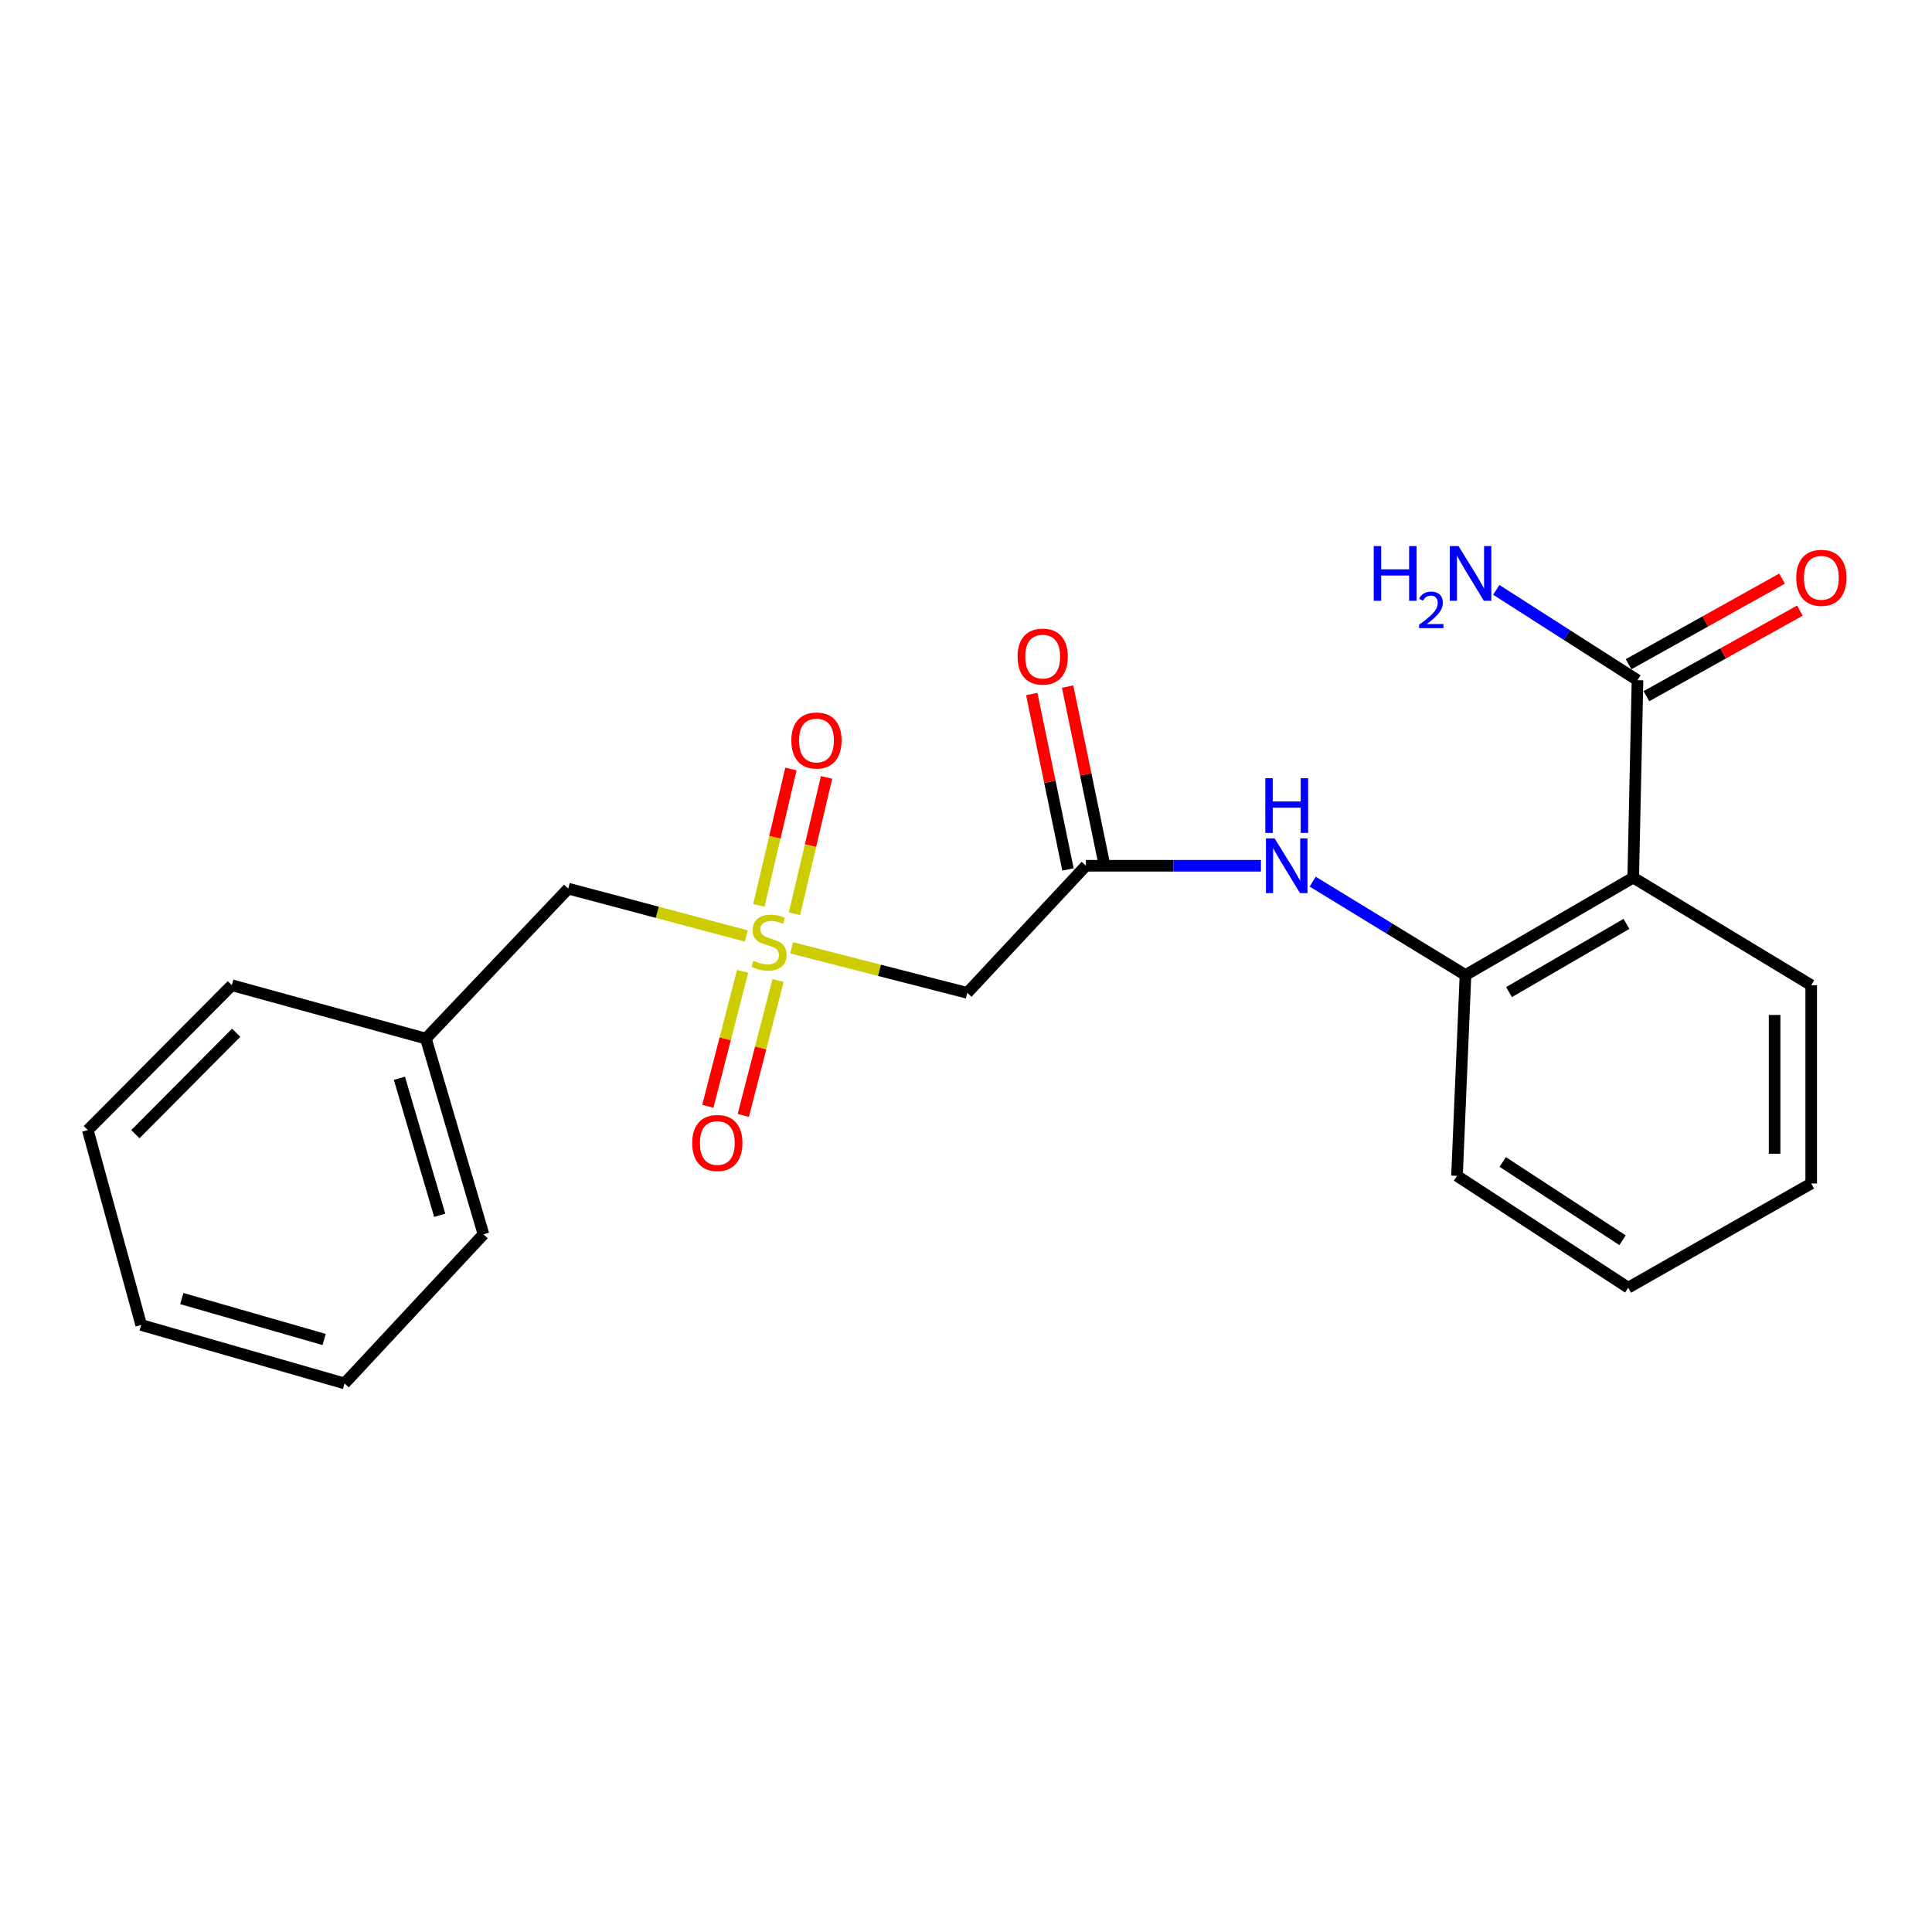 <?xml version='1.0' encoding='iso-8859-1'?>
<svg version='1.1' baseProfile='full'
              xmlns='http://www.w3.org/2000/svg'
                      xmlns:rdkit='http://www.rdkit.org/xml'
                      xmlns:xlink='http://www.w3.org/1999/xlink'
                  xml:space='preserve'
width='1000px' height='1000px' viewBox='0 0 1000 1000'>
<!-- END OF HEADER -->
<rect style='opacity:1.0;fill:#FFFFFF;stroke:none' width='1000' height='1000' x='0' y='0'> </rect>
<path class='bond-1' d='M 409.775,490.59 L 455.223,502.244' style='fill:none;fill-rule:evenodd;stroke:#CCCC00;stroke-width:6px;stroke-linecap:butt;stroke-linejoin:miter;stroke-opacity:1' />
<path class='bond-1' d='M 455.223,502.244 L 500.671,513.899' style='fill:none;fill-rule:evenodd;stroke:#000000;stroke-width:6px;stroke-linecap:butt;stroke-linejoin:miter;stroke-opacity:1' />
<path class='bond-6' d='M 384.35,502.783 L 375.362,537.697' style='fill:none;fill-rule:evenodd;stroke:#CCCC00;stroke-width:6px;stroke-linecap:butt;stroke-linejoin:miter;stroke-opacity:1' />
<path class='bond-6' d='M 375.362,537.697 L 366.373,572.611' style='fill:none;fill-rule:evenodd;stroke:#FF0000;stroke-width:6px;stroke-linecap:butt;stroke-linejoin:miter;stroke-opacity:1' />
<path class='bond-6' d='M 402.7,507.507 L 393.711,542.421' style='fill:none;fill-rule:evenodd;stroke:#CCCC00;stroke-width:6px;stroke-linecap:butt;stroke-linejoin:miter;stroke-opacity:1' />
<path class='bond-6' d='M 393.711,542.421 L 384.723,577.335' style='fill:none;fill-rule:evenodd;stroke:#FF0000;stroke-width:6px;stroke-linecap:butt;stroke-linejoin:miter;stroke-opacity:1' />
<path class='bond-7' d='M 411.221,472.951 L 419.523,437.665' style='fill:none;fill-rule:evenodd;stroke:#CCCC00;stroke-width:6px;stroke-linecap:butt;stroke-linejoin:miter;stroke-opacity:1' />
<path class='bond-7' d='M 419.523,437.665 L 427.825,402.378' style='fill:none;fill-rule:evenodd;stroke:#FF0000;stroke-width:6px;stroke-linecap:butt;stroke-linejoin:miter;stroke-opacity:1' />
<path class='bond-7' d='M 392.777,468.611 L 401.079,433.325' style='fill:none;fill-rule:evenodd;stroke:#CCCC00;stroke-width:6px;stroke-linecap:butt;stroke-linejoin:miter;stroke-opacity:1' />
<path class='bond-7' d='M 401.079,433.325 L 409.381,398.039' style='fill:none;fill-rule:evenodd;stroke:#FF0000;stroke-width:6px;stroke-linecap:butt;stroke-linejoin:miter;stroke-opacity:1' />
<path class='bond-8' d='M 386.278,484.453 L 340.197,472.201' style='fill:none;fill-rule:evenodd;stroke:#CCCC00;stroke-width:6px;stroke-linecap:butt;stroke-linejoin:miter;stroke-opacity:1' />
<path class='bond-8' d='M 340.197,472.201 L 294.116,459.949' style='fill:none;fill-rule:evenodd;stroke:#000000;stroke-width:6px;stroke-linecap:butt;stroke-linejoin:miter;stroke-opacity:1' />
<path class='bond-0' d='M 845.357,454.254 L 758.533,504.688' style='fill:none;fill-rule:evenodd;stroke:#000000;stroke-width:6px;stroke-linecap:butt;stroke-linejoin:miter;stroke-opacity:1' />
<path class='bond-0' d='M 841.851,478.204 L 781.074,513.507' style='fill:none;fill-rule:evenodd;stroke:#000000;stroke-width:6px;stroke-linecap:butt;stroke-linejoin:miter;stroke-opacity:1' />
<path class='bond-4' d='M 845.357,454.254 L 847.568,352.072' style='fill:none;fill-rule:evenodd;stroke:#000000;stroke-width:6px;stroke-linecap:butt;stroke-linejoin:miter;stroke-opacity:1' />
<path class='bond-13' d='M 845.357,454.254 L 937.476,509.951' style='fill:none;fill-rule:evenodd;stroke:#000000;stroke-width:6px;stroke-linecap:butt;stroke-linejoin:miter;stroke-opacity:1' />
<path class='bond-2' d='M 500.671,513.899 L 562.063,448.117' style='fill:none;fill-rule:evenodd;stroke:#000000;stroke-width:6px;stroke-linecap:butt;stroke-linejoin:miter;stroke-opacity:1' />
<path class='bond-5' d='M 562.063,448.117 L 607.364,448.117' style='fill:none;fill-rule:evenodd;stroke:#000000;stroke-width:6px;stroke-linecap:butt;stroke-linejoin:miter;stroke-opacity:1' />
<path class='bond-5' d='M 607.364,448.117 L 652.665,448.117' style='fill:none;fill-rule:evenodd;stroke:#0000FF;stroke-width:6px;stroke-linecap:butt;stroke-linejoin:miter;stroke-opacity:1' />
<path class='bond-10' d='M 571.341,446.202 L 561.966,400.794' style='fill:none;fill-rule:evenodd;stroke:#000000;stroke-width:6px;stroke-linecap:butt;stroke-linejoin:miter;stroke-opacity:1' />
<path class='bond-10' d='M 561.966,400.794 L 552.59,355.387' style='fill:none;fill-rule:evenodd;stroke:#FF0000;stroke-width:6px;stroke-linecap:butt;stroke-linejoin:miter;stroke-opacity:1' />
<path class='bond-10' d='M 552.784,450.033 L 543.409,404.626' style='fill:none;fill-rule:evenodd;stroke:#000000;stroke-width:6px;stroke-linecap:butt;stroke-linejoin:miter;stroke-opacity:1' />
<path class='bond-10' d='M 543.409,404.626 L 534.034,359.218' style='fill:none;fill-rule:evenodd;stroke:#FF0000;stroke-width:6px;stroke-linecap:butt;stroke-linejoin:miter;stroke-opacity:1' />
<path class='bond-3' d='M 758.533,504.688 L 718.994,480.515' style='fill:none;fill-rule:evenodd;stroke:#000000;stroke-width:6px;stroke-linecap:butt;stroke-linejoin:miter;stroke-opacity:1' />
<path class='bond-3' d='M 718.994,480.515 L 679.455,456.341' style='fill:none;fill-rule:evenodd;stroke:#0000FF;stroke-width:6px;stroke-linecap:butt;stroke-linejoin:miter;stroke-opacity:1' />
<path class='bond-14' d='M 758.533,504.688 L 754.143,608.607' style='fill:none;fill-rule:evenodd;stroke:#000000;stroke-width:6px;stroke-linecap:butt;stroke-linejoin:miter;stroke-opacity:1' />
<path class='bond-9' d='M 852.183,360.346 L 891.901,338.193' style='fill:none;fill-rule:evenodd;stroke:#000000;stroke-width:6px;stroke-linecap:butt;stroke-linejoin:miter;stroke-opacity:1' />
<path class='bond-9' d='M 891.901,338.193 L 931.62,316.04' style='fill:none;fill-rule:evenodd;stroke:#FF0000;stroke-width:6px;stroke-linecap:butt;stroke-linejoin:miter;stroke-opacity:1' />
<path class='bond-9' d='M 842.953,343.798 L 882.672,321.645' style='fill:none;fill-rule:evenodd;stroke:#000000;stroke-width:6px;stroke-linecap:butt;stroke-linejoin:miter;stroke-opacity:1' />
<path class='bond-9' d='M 882.672,321.645 L 922.39,299.492' style='fill:none;fill-rule:evenodd;stroke:#FF0000;stroke-width:6px;stroke-linecap:butt;stroke-linejoin:miter;stroke-opacity:1' />
<path class='bond-11' d='M 847.568,352.072 L 811.024,328.694' style='fill:none;fill-rule:evenodd;stroke:#000000;stroke-width:6px;stroke-linecap:butt;stroke-linejoin:miter;stroke-opacity:1' />
<path class='bond-11' d='M 811.024,328.694 L 774.479,305.317' style='fill:none;fill-rule:evenodd;stroke:#0000FF;stroke-width:6px;stroke-linecap:butt;stroke-linejoin:miter;stroke-opacity:1' />
<path class='bond-12' d='M 294.116,459.949 L 220.44,537.573' style='fill:none;fill-rule:evenodd;stroke:#000000;stroke-width:6px;stroke-linecap:butt;stroke-linejoin:miter;stroke-opacity:1' />
<path class='bond-15' d='M 220.44,537.573 L 250.241,638.872' style='fill:none;fill-rule:evenodd;stroke:#000000;stroke-width:6px;stroke-linecap:butt;stroke-linejoin:miter;stroke-opacity:1' />
<path class='bond-15' d='M 206.732,558.116 L 227.593,629.025' style='fill:none;fill-rule:evenodd;stroke:#000000;stroke-width:6px;stroke-linecap:butt;stroke-linejoin:miter;stroke-opacity:1' />
<path class='bond-16' d='M 220.44,537.573 L 119.994,509.951' style='fill:none;fill-rule:evenodd;stroke:#000000;stroke-width:6px;stroke-linecap:butt;stroke-linejoin:miter;stroke-opacity:1' />
<path class='bond-23' d='M 937.476,509.951 L 937.476,612.565' style='fill:none;fill-rule:evenodd;stroke:#000000;stroke-width:6px;stroke-linecap:butt;stroke-linejoin:miter;stroke-opacity:1' />
<path class='bond-23' d='M 918.528,525.343 L 918.528,597.173' style='fill:none;fill-rule:evenodd;stroke:#000000;stroke-width:6px;stroke-linecap:butt;stroke-linejoin:miter;stroke-opacity:1' />
<path class='bond-18' d='M 754.143,608.607 L 842.757,666.504' style='fill:none;fill-rule:evenodd;stroke:#000000;stroke-width:6px;stroke-linecap:butt;stroke-linejoin:miter;stroke-opacity:1' />
<path class='bond-18' d='M 777.799,601.429 L 839.829,641.957' style='fill:none;fill-rule:evenodd;stroke:#000000;stroke-width:6px;stroke-linecap:butt;stroke-linejoin:miter;stroke-opacity:1' />
<path class='bond-20' d='M 250.241,638.872 L 178.333,716.064' style='fill:none;fill-rule:evenodd;stroke:#000000;stroke-width:6px;stroke-linecap:butt;stroke-linejoin:miter;stroke-opacity:1' />
<path class='bond-19' d='M 119.994,509.951 L 45.455,584.933' style='fill:none;fill-rule:evenodd;stroke:#000000;stroke-width:6px;stroke-linecap:butt;stroke-linejoin:miter;stroke-opacity:1' />
<path class='bond-19' d='M 122.251,534.557 L 70.073,587.044' style='fill:none;fill-rule:evenodd;stroke:#000000;stroke-width:6px;stroke-linecap:butt;stroke-linejoin:miter;stroke-opacity:1' />
<path class='bond-17' d='M 937.476,612.565 L 842.757,666.504' style='fill:none;fill-rule:evenodd;stroke:#000000;stroke-width:6px;stroke-linecap:butt;stroke-linejoin:miter;stroke-opacity:1' />
<path class='bond-21' d='M 45.455,584.933 L 73.077,685.81' style='fill:none;fill-rule:evenodd;stroke:#000000;stroke-width:6px;stroke-linecap:butt;stroke-linejoin:miter;stroke-opacity:1' />
<path class='bond-22' d='M 178.333,716.064 L 73.077,685.81' style='fill:none;fill-rule:evenodd;stroke:#000000;stroke-width:6px;stroke-linecap:butt;stroke-linejoin:miter;stroke-opacity:1' />
<path class='bond-22' d='M 167.779,693.315 L 94.099,672.138' style='fill:none;fill-rule:evenodd;stroke:#000000;stroke-width:6px;stroke-linecap:butt;stroke-linejoin:miter;stroke-opacity:1' />
<path  class='atom-0' d='M 390.046 497.302
Q 390.366 497.422, 391.686 497.982
Q 393.006 498.542, 394.446 498.902
Q 395.926 499.222, 397.366 499.222
Q 400.046 499.222, 401.606 497.942
Q 403.166 496.622, 403.166 494.342
Q 403.166 492.782, 402.366 491.822
Q 401.606 490.862, 400.406 490.342
Q 399.206 489.822, 397.206 489.222
Q 394.686 488.462, 393.166 487.742
Q 391.686 487.022, 390.606 485.502
Q 389.566 483.982, 389.566 481.422
Q 389.566 477.862, 391.966 475.662
Q 394.406 473.462, 399.206 473.462
Q 402.486 473.462, 406.206 475.022
L 405.286 478.102
Q 401.886 476.702, 399.326 476.702
Q 396.566 476.702, 395.046 477.862
Q 393.526 478.982, 393.566 480.942
Q 393.566 482.462, 394.326 483.382
Q 395.126 484.302, 396.246 484.822
Q 397.406 485.342, 399.326 485.942
Q 401.886 486.742, 403.406 487.542
Q 404.926 488.342, 406.006 489.982
Q 407.126 491.582, 407.126 494.342
Q 407.126 498.262, 404.486 500.382
Q 401.886 502.462, 397.526 502.462
Q 395.006 502.462, 393.086 501.902
Q 391.206 501.382, 388.966 500.462
L 390.046 497.302
' fill='#CCCC00'/>
<path  class='atom-6' d='M 659.743 433.957
L 669.023 448.957
Q 669.943 450.437, 671.423 453.117
Q 672.903 455.797, 672.983 455.957
L 672.983 433.957
L 676.743 433.957
L 676.743 462.277
L 672.863 462.277
L 662.903 445.877
Q 661.743 443.957, 660.503 441.757
Q 659.303 439.557, 658.943 438.877
L 658.943 462.277
L 655.263 462.277
L 655.263 433.957
L 659.743 433.957
' fill='#0000FF'/>
<path  class='atom-6' d='M 654.923 402.805
L 658.763 402.805
L 658.763 414.845
L 673.243 414.845
L 673.243 402.805
L 677.083 402.805
L 677.083 431.125
L 673.243 431.125
L 673.243 418.045
L 658.763 418.045
L 658.763 431.125
L 654.923 431.125
L 654.923 402.805
' fill='#0000FF'/>
<path  class='atom-7' d='M 358.287 591.603
Q 358.287 584.803, 361.647 581.003
Q 365.007 577.203, 371.287 577.203
Q 377.567 577.203, 380.927 581.003
Q 384.287 584.803, 384.287 591.603
Q 384.287 598.483, 380.887 602.403
Q 377.487 606.283, 371.287 606.283
Q 365.047 606.283, 361.647 602.403
Q 358.287 598.523, 358.287 591.603
M 371.287 603.083
Q 375.607 603.083, 377.927 600.203
Q 380.287 597.283, 380.287 591.603
Q 380.287 586.043, 377.927 583.243
Q 375.607 580.403, 371.287 580.403
Q 366.967 580.403, 364.607 583.203
Q 362.287 586.003, 362.287 591.603
Q 362.287 597.323, 364.607 600.203
Q 366.967 603.083, 371.287 603.083
' fill='#FF0000'/>
<path  class='atom-8' d='M 409.605 383.279
Q 409.605 376.479, 412.965 372.679
Q 416.325 368.879, 422.605 368.879
Q 428.885 368.879, 432.245 372.679
Q 435.605 376.479, 435.605 383.279
Q 435.605 390.159, 432.205 394.079
Q 428.805 397.959, 422.605 397.959
Q 416.365 397.959, 412.965 394.079
Q 409.605 390.199, 409.605 383.279
M 422.605 394.759
Q 426.925 394.759, 429.245 391.879
Q 431.605 388.959, 431.605 383.279
Q 431.605 377.719, 429.245 374.919
Q 426.925 372.079, 422.605 372.079
Q 418.285 372.079, 415.925 374.879
Q 413.605 377.679, 413.605 383.279
Q 413.605 388.999, 415.925 391.879
Q 418.285 394.759, 422.605 394.759
' fill='#FF0000'/>
<path  class='atom-10' d='M 929.729 299.076
Q 929.729 292.276, 933.089 288.476
Q 936.449 284.676, 942.729 284.676
Q 949.009 284.676, 952.369 288.476
Q 955.729 292.276, 955.729 299.076
Q 955.729 305.956, 952.329 309.876
Q 948.929 313.756, 942.729 313.756
Q 936.489 313.756, 933.089 309.876
Q 929.729 305.996, 929.729 299.076
M 942.729 310.556
Q 947.049 310.556, 949.369 307.676
Q 951.729 304.756, 951.729 299.076
Q 951.729 293.516, 949.369 290.716
Q 947.049 287.876, 942.729 287.876
Q 938.409 287.876, 936.049 290.676
Q 933.729 293.476, 933.729 299.076
Q 933.729 304.796, 936.049 307.676
Q 938.409 310.556, 942.729 310.556
' fill='#FF0000'/>
<path  class='atom-11' d='M 526.694 339.857
Q 526.694 333.057, 530.054 329.257
Q 533.414 325.457, 539.694 325.457
Q 545.974 325.457, 549.334 329.257
Q 552.694 333.057, 552.694 339.857
Q 552.694 346.737, 549.294 350.657
Q 545.894 354.537, 539.694 354.537
Q 533.454 354.537, 530.054 350.657
Q 526.694 346.777, 526.694 339.857
M 539.694 351.337
Q 544.014 351.337, 546.334 348.457
Q 548.694 345.537, 548.694 339.857
Q 548.694 334.297, 546.334 331.497
Q 544.014 328.657, 539.694 328.657
Q 535.374 328.657, 533.014 331.457
Q 530.694 334.257, 530.694 339.857
Q 530.694 345.577, 533.014 348.457
Q 535.374 351.337, 539.694 351.337
' fill='#FF0000'/>
<path  class='atom-12' d='M 711.042 282.647
L 714.882 282.647
L 714.882 294.687
L 729.362 294.687
L 729.362 282.647
L 733.202 282.647
L 733.202 310.967
L 729.362 310.967
L 729.362 297.887
L 714.882 297.887
L 714.882 310.967
L 711.042 310.967
L 711.042 282.647
' fill='#0000FF'/>
<path  class='atom-12' d='M 734.575 309.973
Q 735.262 308.204, 736.898 307.227
Q 738.535 306.224, 740.806 306.224
Q 743.63 306.224, 745.214 307.755
Q 746.798 309.287, 746.798 312.006
Q 746.798 314.778, 744.739 317.365
Q 742.706 319.952, 738.482 323.015
L 747.115 323.015
L 747.115 325.127
L 734.522 325.127
L 734.522 323.358
Q 738.007 320.876, 740.066 319.028
Q 742.152 317.18, 743.155 315.517
Q 744.158 313.854, 744.158 312.138
Q 744.158 310.343, 743.261 309.339
Q 742.363 308.336, 740.806 308.336
Q 739.301 308.336, 738.298 308.943
Q 737.294 309.551, 736.582 310.897
L 734.575 309.973
' fill='#0000FF'/>
<path  class='atom-12' d='M 754.915 282.647
L 764.195 297.647
Q 765.115 299.127, 766.595 301.807
Q 768.075 304.487, 768.155 304.647
L 768.155 282.647
L 771.915 282.647
L 771.915 310.967
L 768.035 310.967
L 758.075 294.567
Q 756.915 292.647, 755.675 290.447
Q 754.475 288.247, 754.115 287.567
L 754.115 310.967
L 750.435 310.967
L 750.435 282.647
L 754.915 282.647
' fill='#0000FF'/>
</svg>
